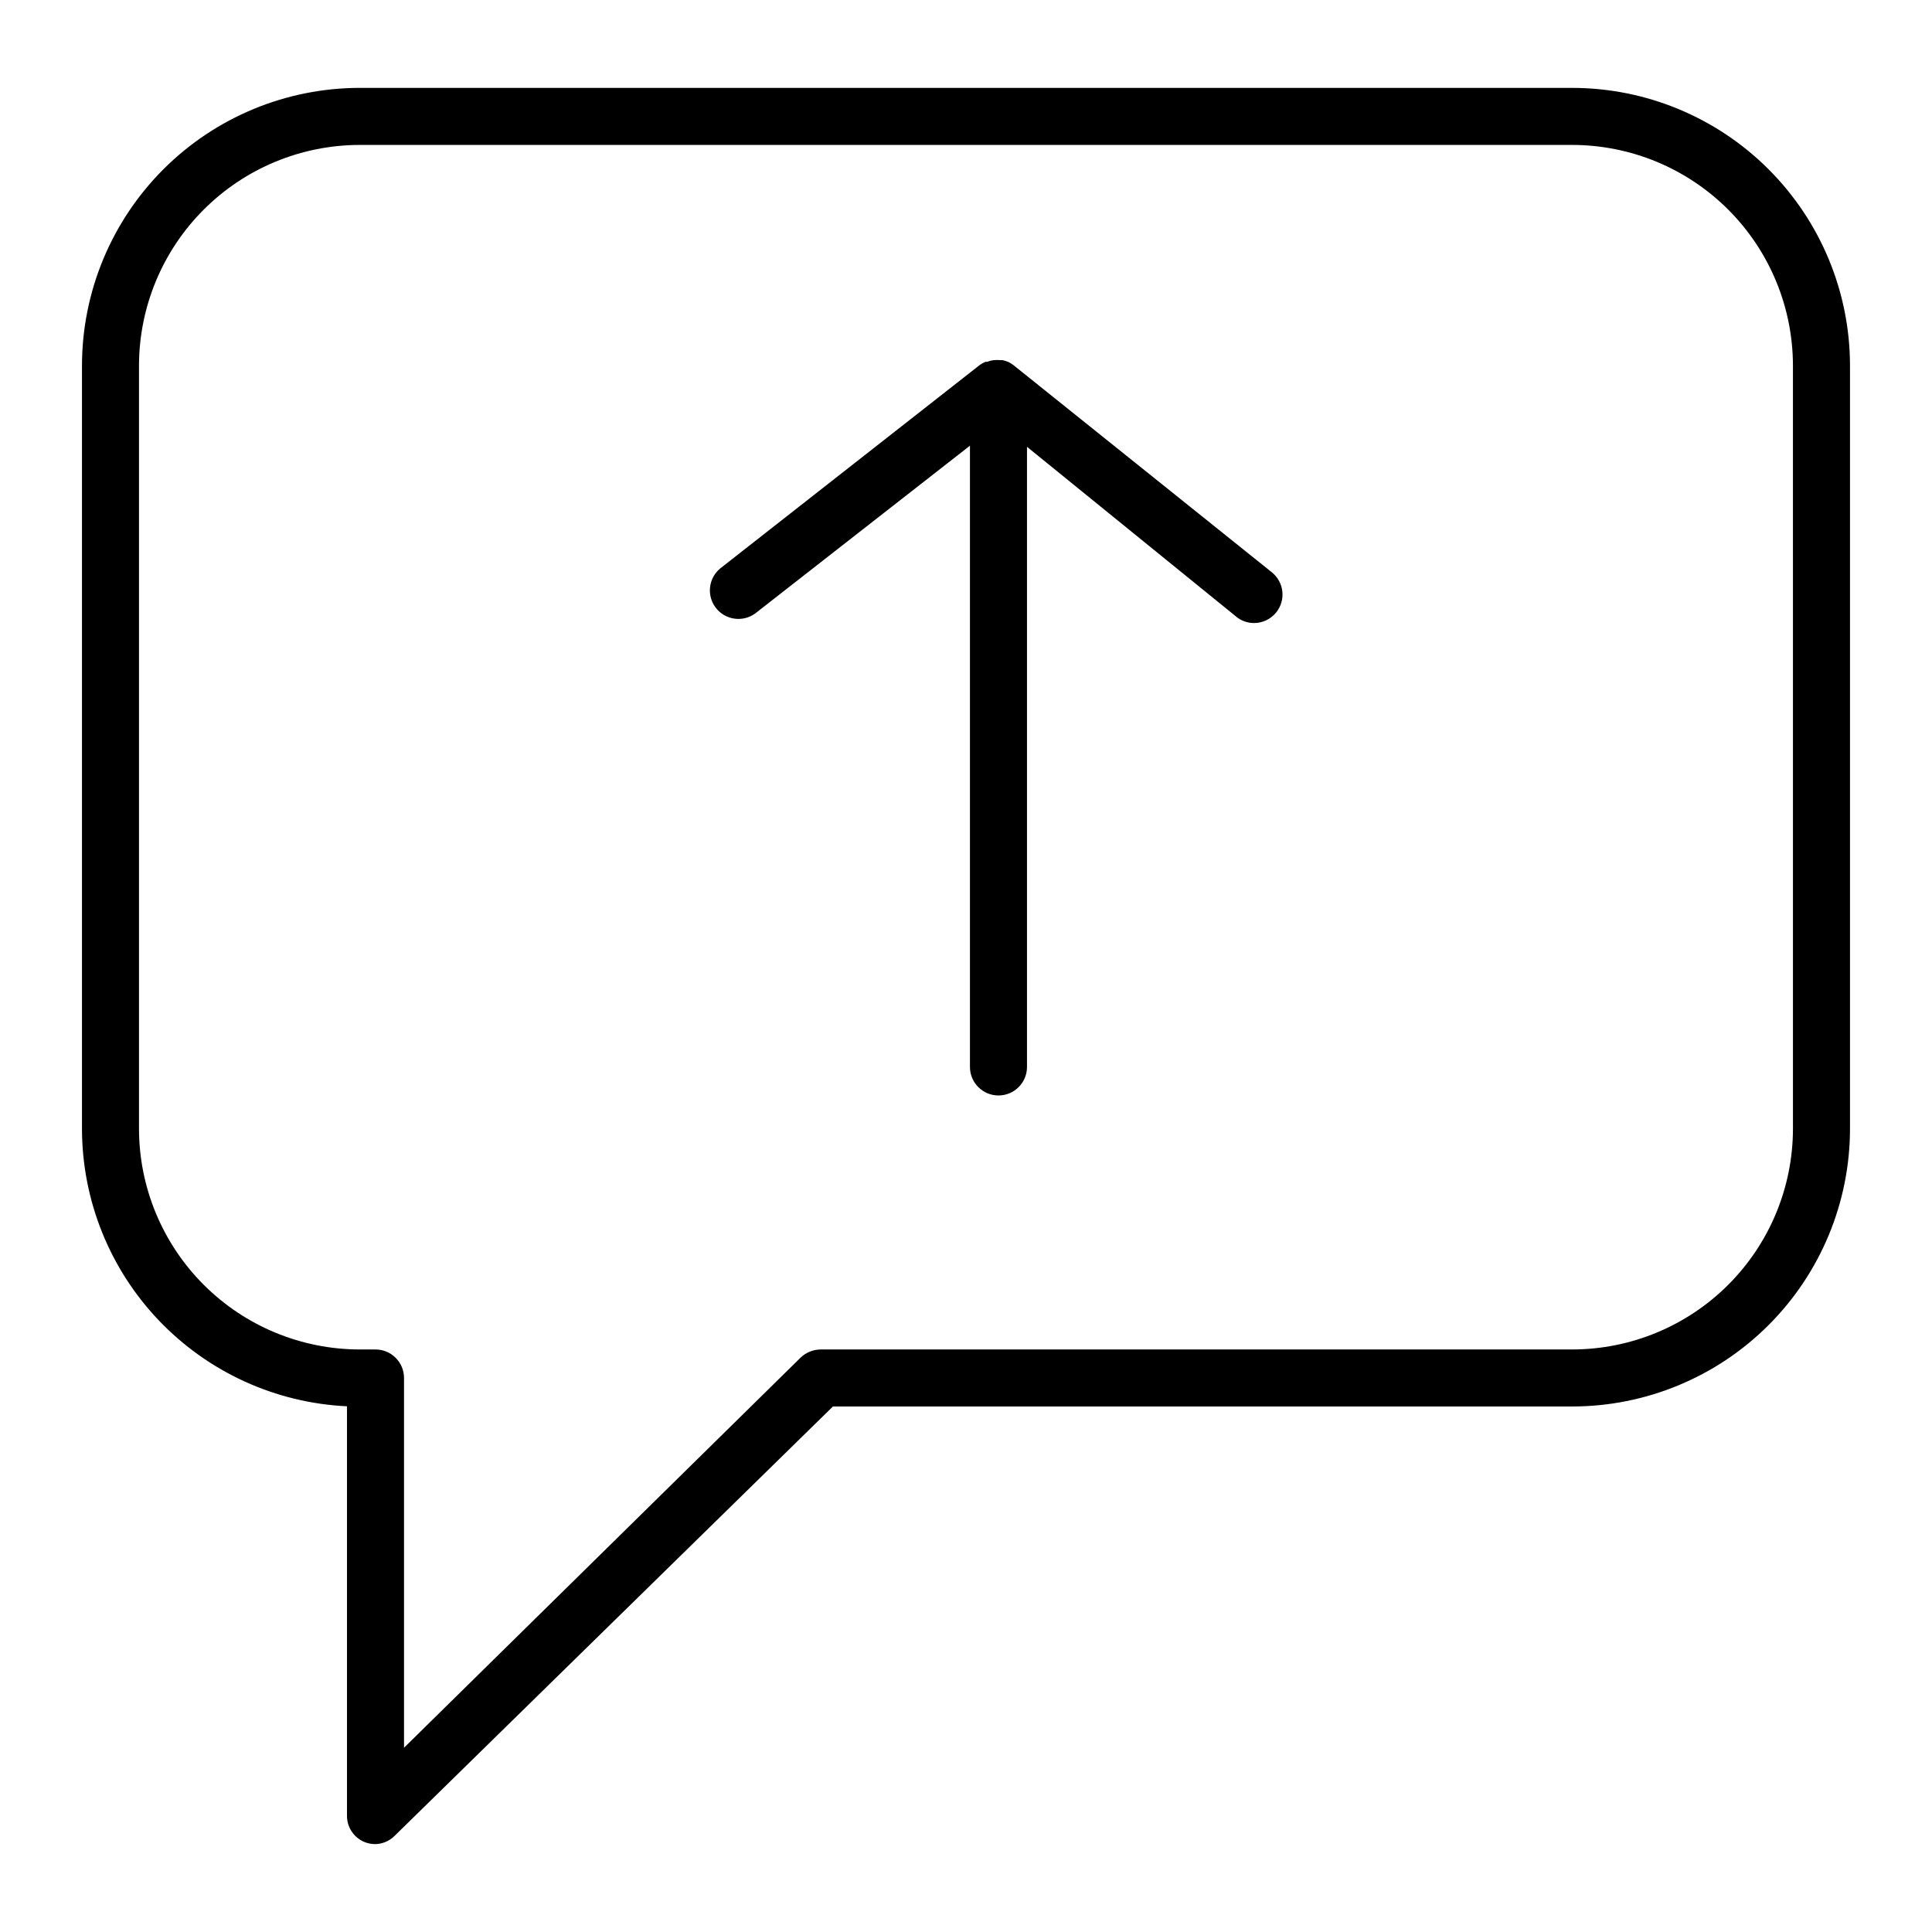 <?xml version="1.0" encoding="UTF-8"?>
<!-- Uploaded to: SVG Repo, www.svgrepo.com, Generator: SVG Repo Mixer Tools -->
<svg fill="#000000" width="800px" height="800px" version="1.1" viewBox="144 144 512 512" xmlns="http://www.w3.org/2000/svg">
 <path d="m560.66 167.29h-321.33c-19.516 0.012-38.23 7.773-52.031 21.574s-21.559 32.516-21.574 52.031v202.23c0.02 18.934 7.32 37.137 20.398 50.832 13.074 13.691 30.918 21.832 49.832 22.723v108.47c-0.027 2.012 0.762 3.949 2.184 5.371 1.426 1.426 3.363 2.211 5.375 2.184 1.895-0.055 3.695-0.828 5.039-2.164l116.18-113.81h195.93c19.516-0.012 38.23-7.773 52.031-21.574 13.801-13.801 21.562-32.516 21.574-52.031v-202.23c-0.012-19.516-7.773-38.23-21.574-52.031-13.801-13.801-32.516-21.562-52.031-21.574zm58.492 275.84c-0.016 15.508-6.18 30.379-17.148 41.344-10.965 10.969-25.836 17.137-41.344 17.148h-199.16c-1.992 0.016-3.902 0.789-5.34 2.168l-105.09 103.38v-97.988c0-4.176-3.387-7.559-7.559-7.559h-4.184c-15.508-0.012-30.379-6.18-41.344-17.148-10.965-10.965-17.133-25.836-17.148-41.344v-202.23c0.016-15.508 6.184-30.379 17.148-41.344 10.965-10.969 25.836-17.133 41.344-17.148h321.33c15.508 0.016 30.379 6.18 41.344 17.148 10.969 10.965 17.133 25.836 17.148 41.344zm-136.94-136.84c-1.434 1.785-3.602 2.824-5.894 2.82-1.73 0.012-3.41-0.598-4.734-1.711l-55.418-44.988v164.34c0 4.176-3.383 7.559-7.559 7.559-4.172 0-7.559-3.383-7.559-7.559v-164.64l-56.879 44.438c-3.289 2.422-7.91 1.793-10.43-1.422-2.523-3.215-2.031-7.856 1.109-10.469l68.77-53.906c0.469-0.344 0.977-0.633 1.512-0.859h0.453c0.566-0.227 1.16-0.379 1.766-0.453 0.617-0.047 1.242-0.047 1.863 0h0.453c0.551 0.125 1.09 0.293 1.613 0.504 0.496 0.254 0.969 0.559 1.41 0.906l68.367 54.816c1.562 1.254 2.562 3.082 2.781 5.074s-0.367 3.992-1.625 5.555z"/>
</svg>